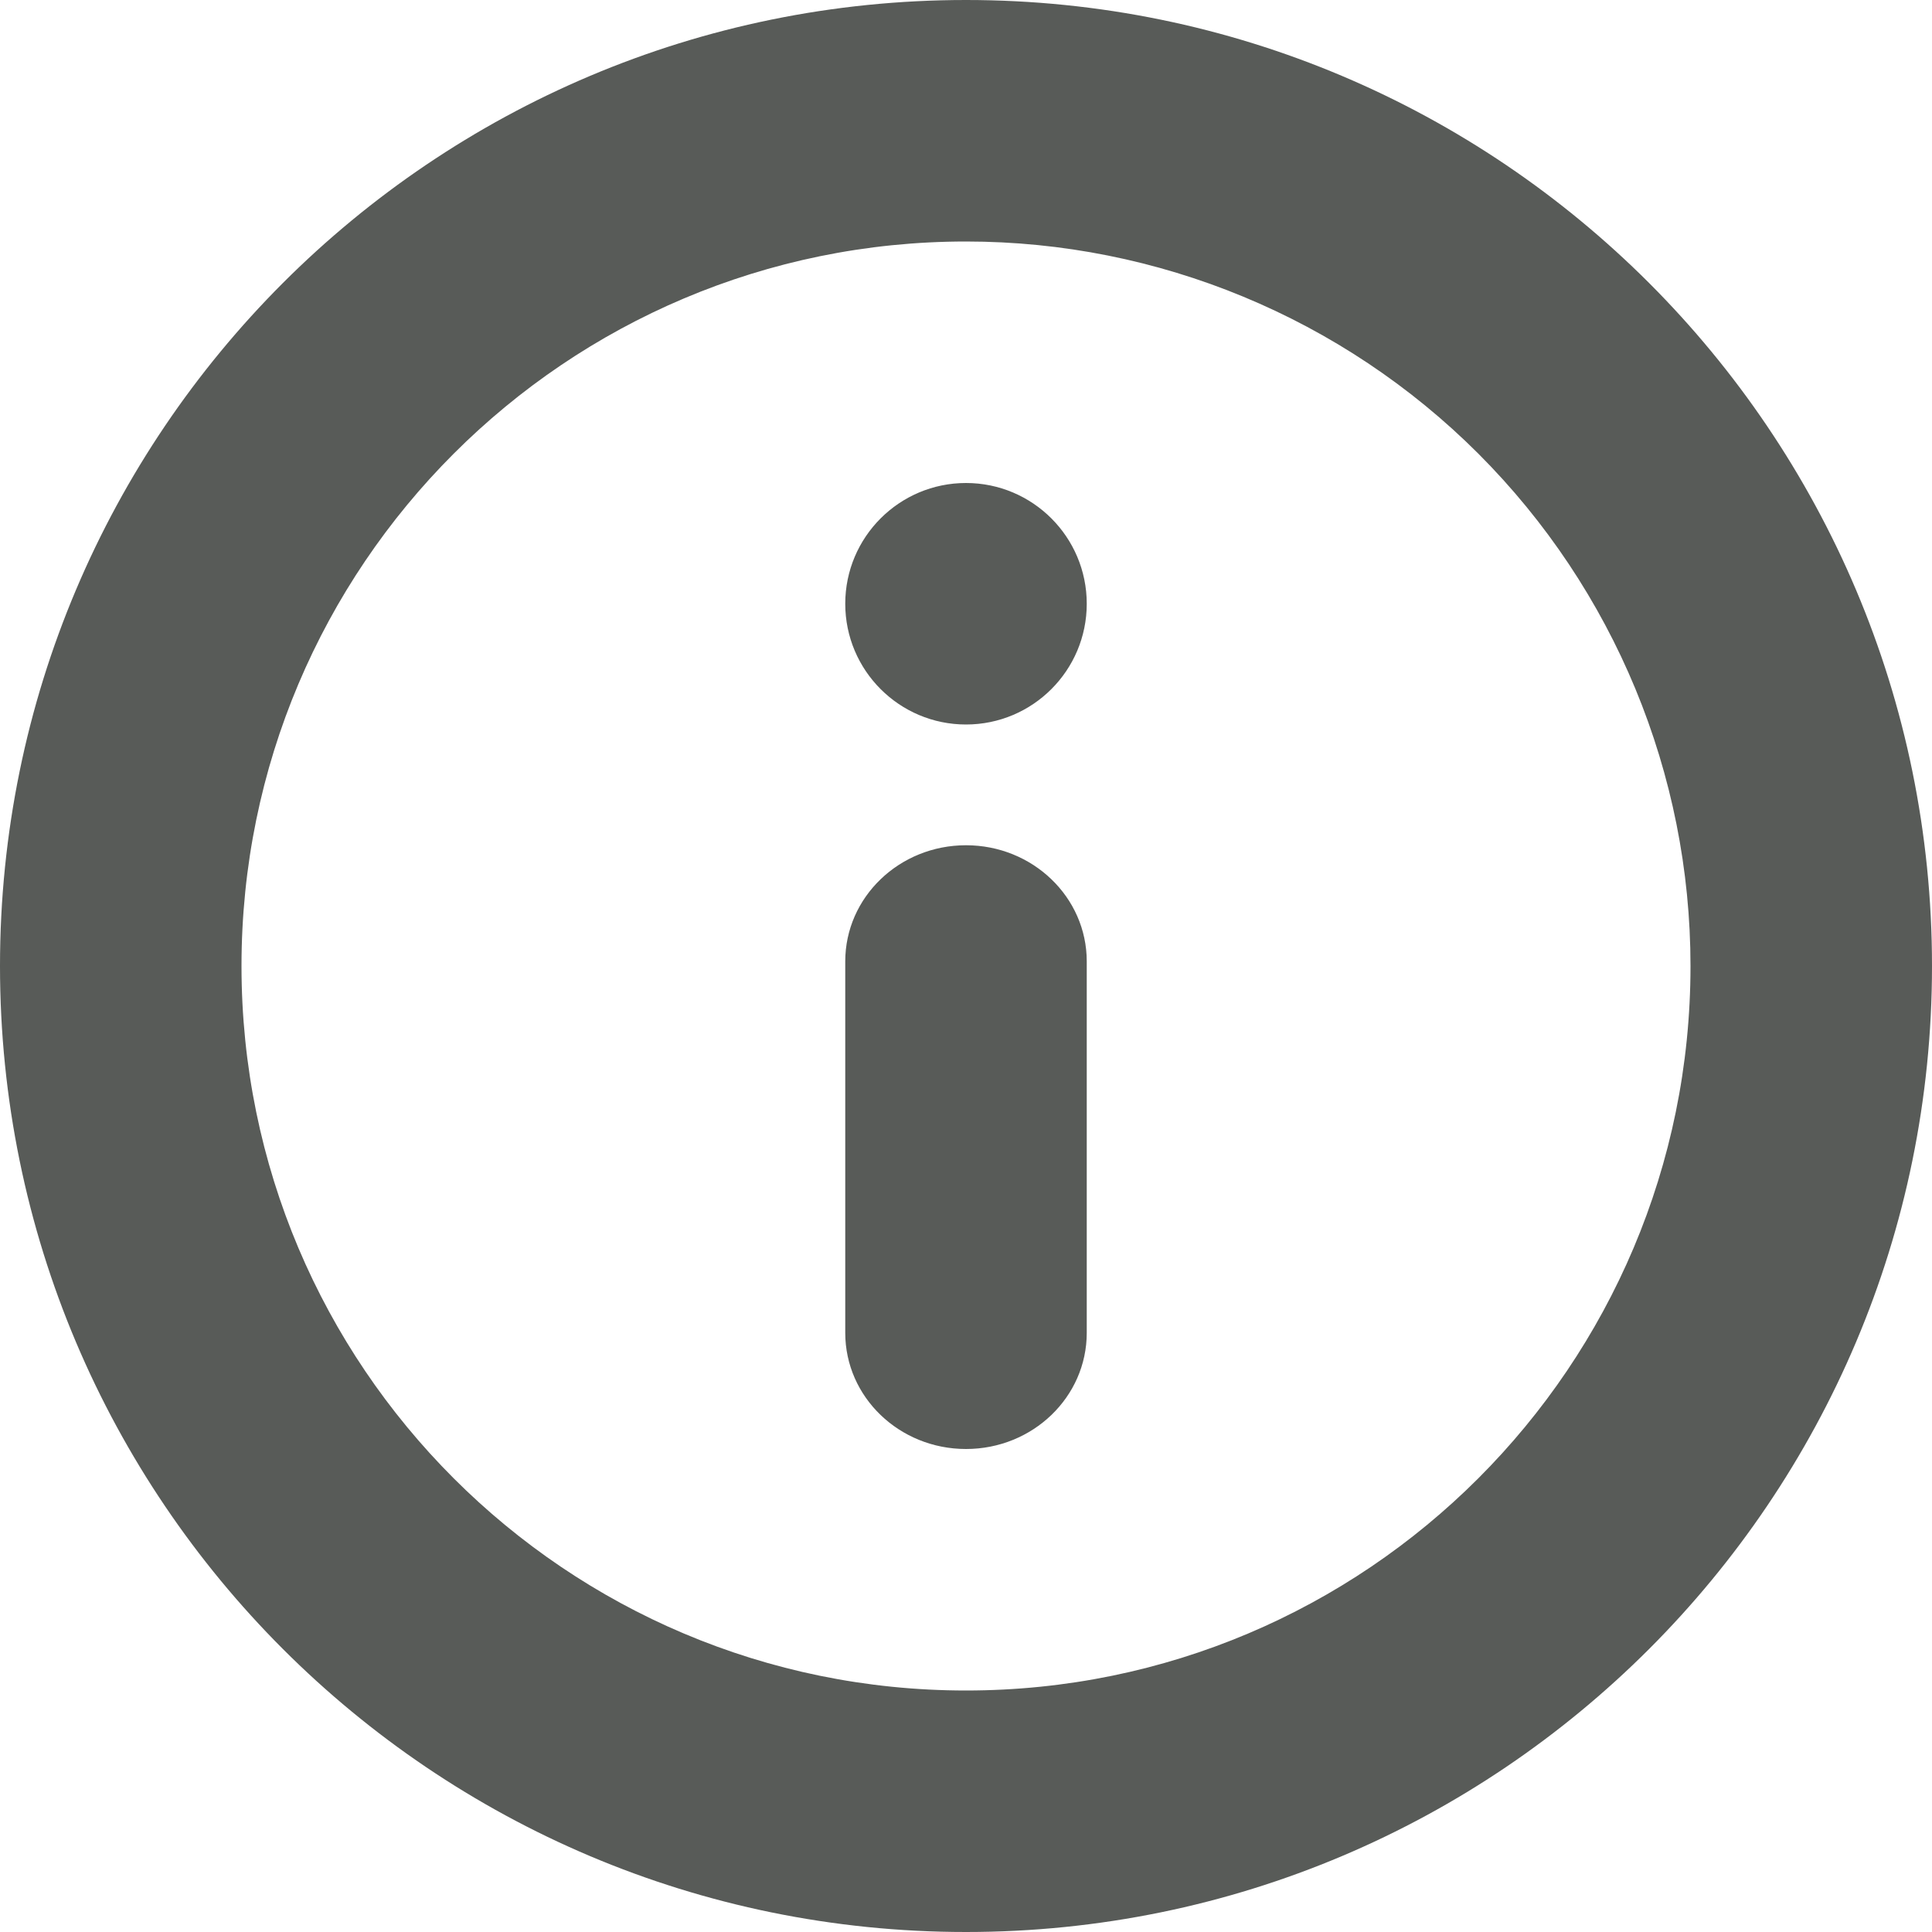 <?xml version="1.0" encoding="UTF-8"?><svg version="1.1" width="16px" height="16px" viewBox="0 0 16.0 16.0" xmlns="http://www.w3.org/2000/svg" xmlns:xlink="http://www.w3.org/1999/xlink"><defs><clipPath id="i0"><path d="M1596,0 L1596,1712 L0,1712 L0,0 L1596,0 Z"></path></clipPath><clipPath id="i1"><path d="M8,0 C12.418,0 16,3.582 16,8 C16,12.418 12.418,16 8,16 C3.582,16 0,12.418 0,8 C0,3.582 3.582,0 8,0 Z M8,2 C4.686,2 2,4.686 2,8 C2,11.314 4.686,14 8,14 C11.314,14 14,11.314 14,8 C14,6.409 13.368,4.883 12.243,3.757 C11.117,2.632 9.591,2 8,2 Z M8,7 C8.552,7 9,7.43 9,7.962 L9,11.038 C9,11.57 8.552,12 8,12 C7.448,12 7,11.57 7,11.038 L7,7.962 C7,7.43 7.448,7 8,7 Z M8,4 C8.552,4 9,4.448 9,5 C9,5.552 8.552,6 8,6 C7.448,6 7,5.552 7,5 C7,4.448 7.448,4 8,4 Z"></path></clipPath></defs><g transform="translate(-294.0 -1242.0)"><g clip-path="url(#i0)"><g transform="translate(294.0 1242.0)"><g clip-path="url(#i1)"><polygon points="0,0 16,0 16,16 0,16 0,0" stroke="none" fill="#585B58"></polygon></g></g></g></g></svg>